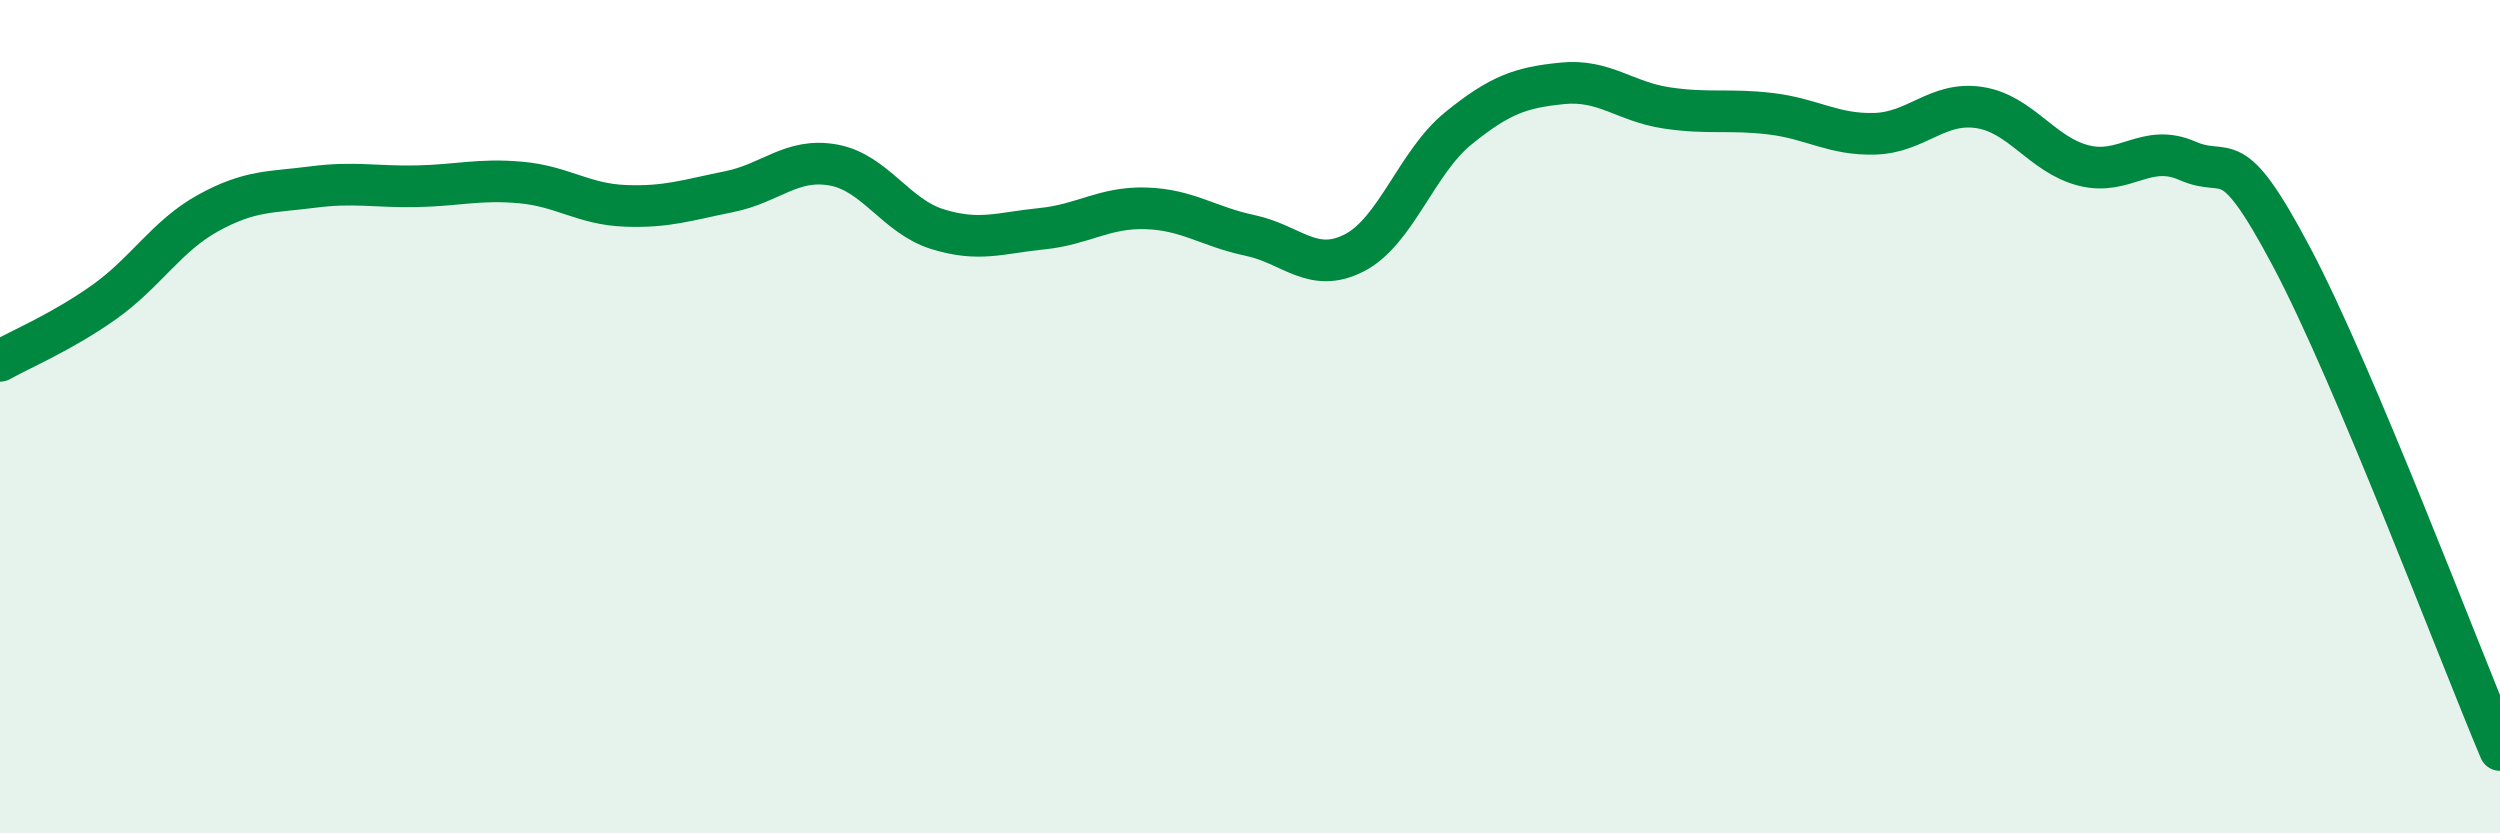 
    <svg width="60" height="20" viewBox="0 0 60 20" xmlns="http://www.w3.org/2000/svg">
      <path
        d="M 0,8.66 C 0.5,8.38 1.5,7.96 2.5,7.25 C 3.5,6.54 4,5.66 5,5.11 C 6,4.56 6.5,4.62 7.5,4.49 C 8.5,4.36 9,4.49 10,4.47 C 11,4.45 11.5,4.29 12.5,4.38 C 13.5,4.47 14,4.9 15,4.94 C 16,4.98 16.5,4.8 17.5,4.6 C 18.5,4.4 19,3.78 20,3.96 C 21,4.14 21.5,5.19 22.5,5.5 C 23.5,5.81 24,5.59 25,5.49 C 26,5.39 26.5,4.97 27.5,5 C 28.5,5.03 29,5.44 30,5.65 C 31,5.86 31.5,6.58 32.5,6.07 C 33.5,5.56 34,3.89 35,3.08 C 36,2.27 36.5,2.1 37.5,2 C 38.5,1.9 39,2.44 40,2.59 C 41,2.74 41.5,2.61 42.5,2.73 C 43.5,2.85 44,3.24 45,3.21 C 46,3.18 46.5,2.43 47.5,2.58 C 48.5,2.73 49,3.71 50,3.97 C 51,4.23 51.5,3.42 52.5,3.86 C 53.5,4.3 53.5,3.34 55,6.17 C 56.5,9 59,15.63 60,18L60 20L0 20Z"
        fill="#008740"
        opacity="0.1"
        stroke-linecap="round"
        stroke-linejoin="round"
      />
      <path
        d="M 0,8.66 C 0.5,8.38 1.5,7.96 2.5,7.25 C 3.5,6.54 4,5.66 5,5.11 C 6,4.56 6.5,4.62 7.5,4.49 C 8.5,4.36 9,4.49 10,4.47 C 11,4.45 11.5,4.29 12.5,4.38 C 13.5,4.47 14,4.9 15,4.94 C 16,4.98 16.5,4.8 17.5,4.6 C 18.5,4.4 19,3.78 20,3.96 C 21,4.14 21.5,5.19 22.5,5.5 C 23.5,5.81 24,5.59 25,5.49 C 26,5.39 26.5,4.97 27.5,5 C 28.5,5.03 29,5.44 30,5.65 C 31,5.86 31.5,6.58 32.5,6.07 C 33.5,5.56 34,3.89 35,3.08 C 36,2.27 36.5,2.1 37.5,2 C 38.5,1.9 39,2.44 40,2.59 C 41,2.74 41.5,2.61 42.5,2.73 C 43.5,2.85 44,3.24 45,3.21 C 46,3.18 46.5,2.43 47.5,2.58 C 48.5,2.73 49,3.71 50,3.97 C 51,4.23 51.5,3.42 52.5,3.86 C 53.5,4.3 53.5,3.34 55,6.17 C 56.5,9 59,15.63 60,18"
        stroke="#008740"
        stroke-width="1"
        fill="none"
        stroke-linecap="round"
        stroke-linejoin="round"
      />
    </svg>
  